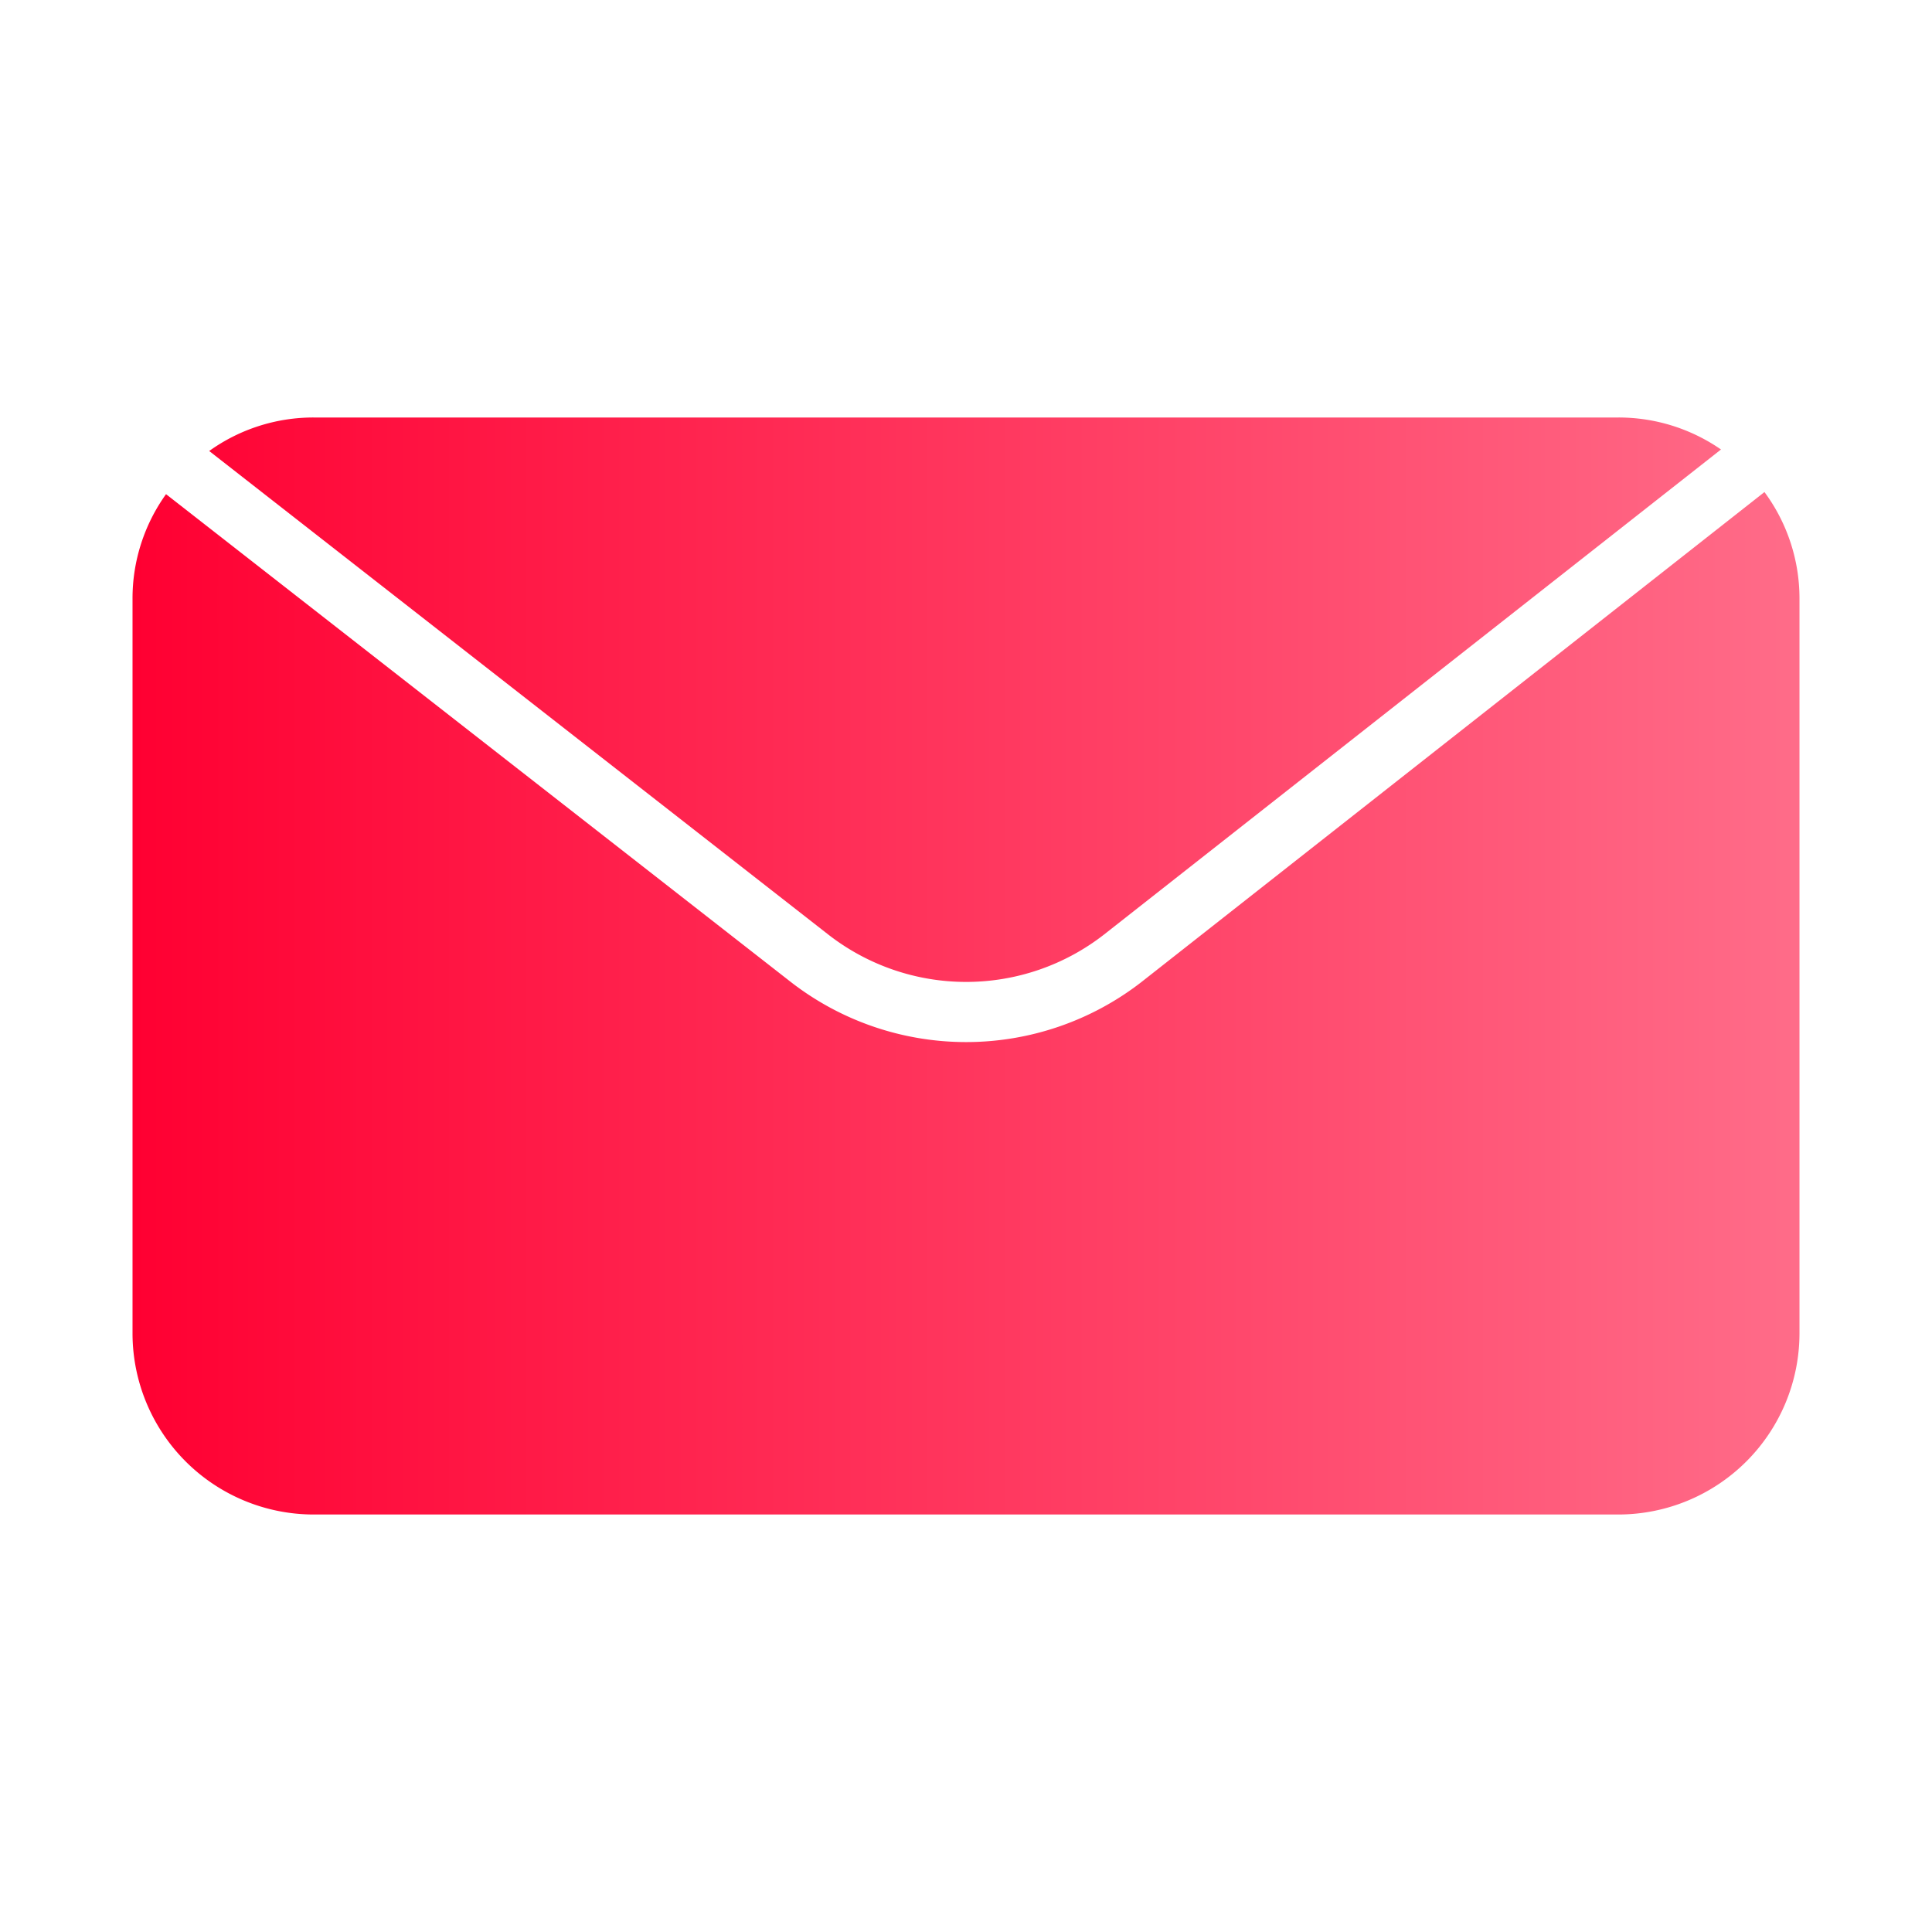 <svg xmlns="http://www.w3.org/2000/svg" data-name="Flat gradient" viewBox="0 0 64 64"><defs><linearGradient id="a" x1="4.39" x2="59.61" y1="32" y2="32" gradientUnits="userSpaceOnUse"><stop class="stopColor00c0ff svgShape" offset="0" stop-color="#ff0032"/><stop class="stopColor5558ff svgShape" offset="1" stop-color="#ff6c89"/></linearGradient></defs><path fill="url(#a)" d="M59.61,19.83V44.17a6.005,6.005,0,0,1-6,6H10.39a6.005,6.005,0,0,1-6-6V19.83A5.923,5.923,0,0,1,5.5,16.37L26.21,32.54a9.47,9.47,0,0,0,11.59,0L58.45,16.3A5.926,5.926,0,0,1,59.61,19.83ZM27.44,30.96a7.431,7.431,0,0,0,9.13,0L57.01,14.89a5.958,5.958,0,0,0-3.4-1.06H10.39a5.923,5.923,0,0,0-3.46,1.11Z"/></svg>